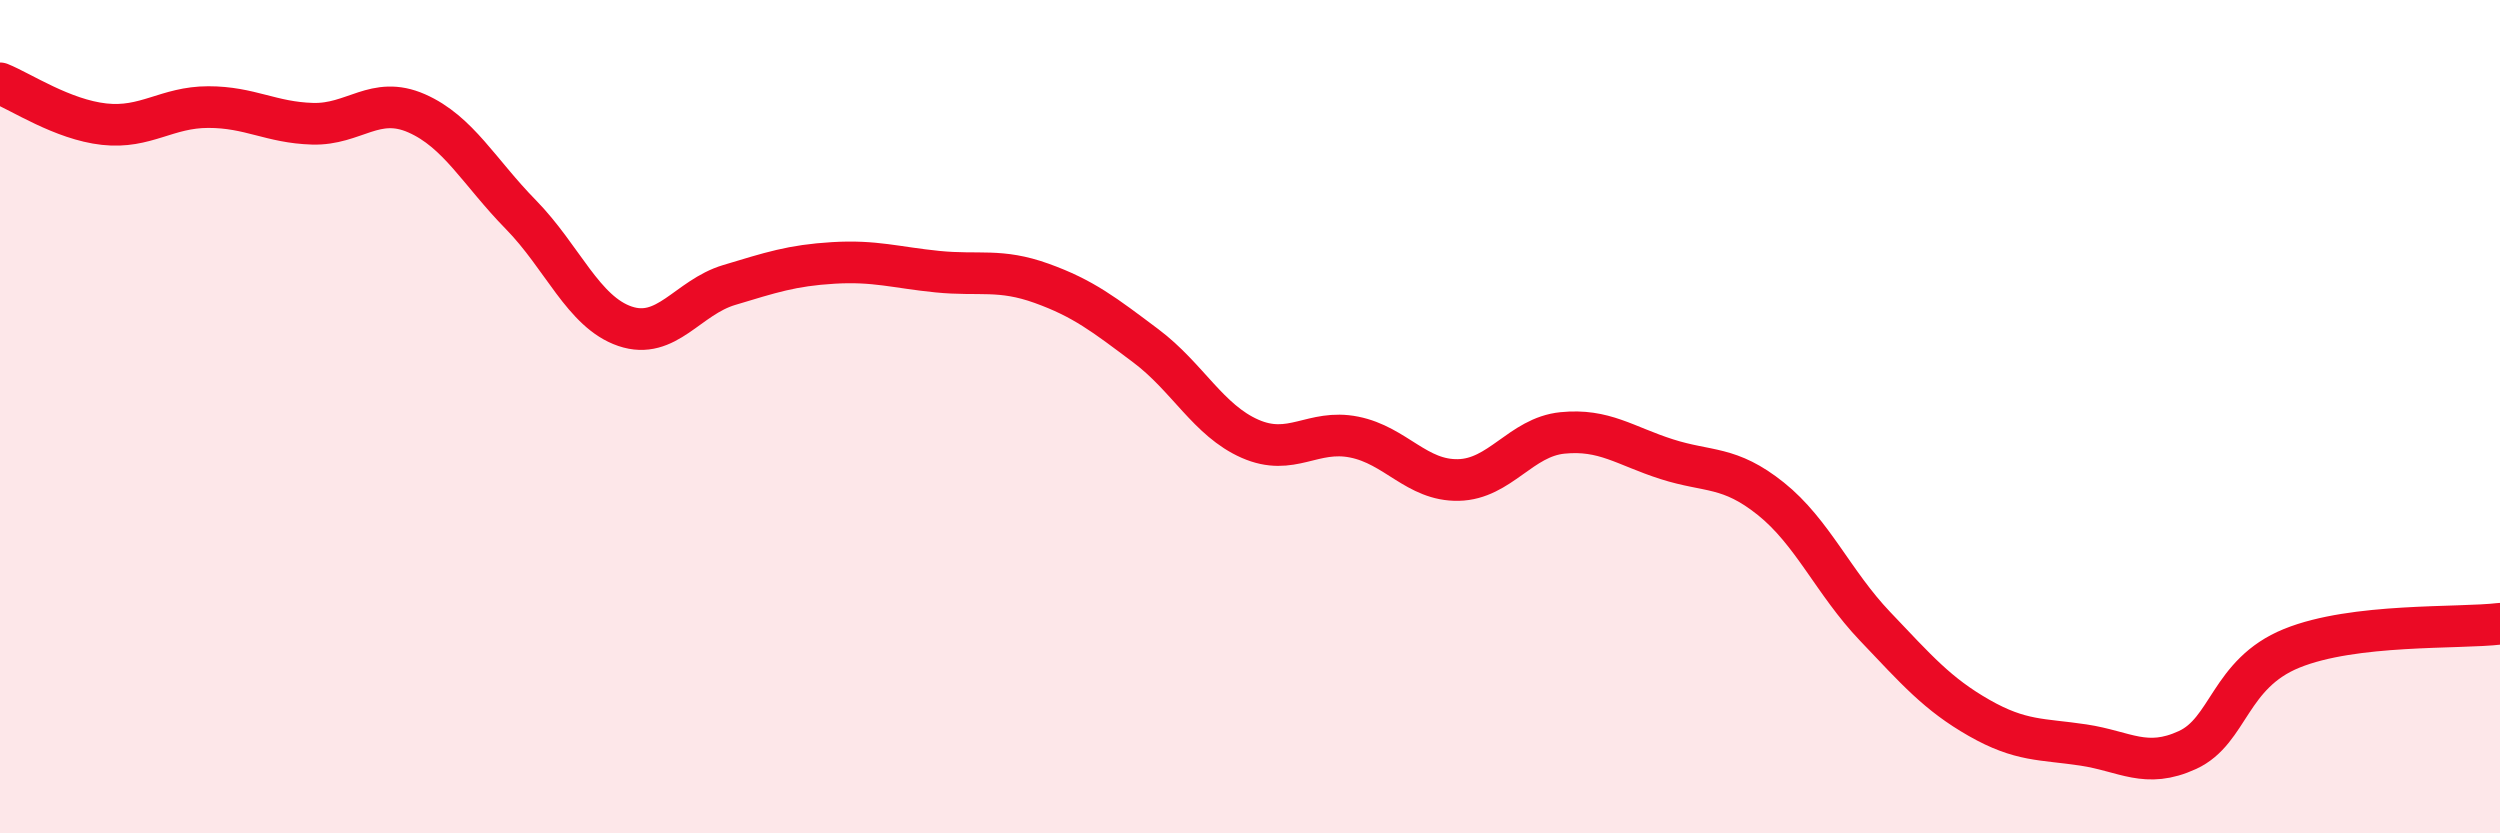 
    <svg width="60" height="20" viewBox="0 0 60 20" xmlns="http://www.w3.org/2000/svg">
      <path
        d="M 0,2 C 0.5,2.2 1.5,2.87 2.5,2.98 C 3.5,3.09 4,2.57 5,2.57 C 6,2.57 6.5,2.94 7.5,2.97 C 8.5,3 9,2.28 10,2.72 C 11,3.16 11.5,4.13 12.5,5.15 C 13.5,6.17 14,7.49 15,7.83 C 16,8.17 16.5,7.14 17.5,6.84 C 18.5,6.54 19,6.37 20,6.31 C 21,6.25 21.5,6.42 22.5,6.52 C 23.5,6.62 24,6.44 25,6.8 C 26,7.16 26.5,7.55 27.5,8.3 C 28.5,9.05 29,10.09 30,10.53 C 31,10.97 31.5,10.29 32.5,10.49 C 33.5,10.69 34,11.54 35,11.52 C 36,11.5 36.5,10.49 37.5,10.39 C 38.5,10.29 39,10.7 40,11.02 C 41,11.34 41.5,11.17 42.5,11.97 C 43.5,12.77 44,13.98 45,15.03 C 46,16.08 46.5,16.66 47.5,17.23 C 48.5,17.8 49,17.73 50,17.88 C 51,18.03 51.5,18.46 52.5,18 C 53.5,17.54 53.5,16.17 55,15.56 C 56.5,14.95 59,15.09 60,14.97L60 20L0 20Z"
        fill="#EB0A25"
        opacity="0.1"
        stroke-linecap="round"
        stroke-linejoin="round"
      />
      <path
        d="M 0,2 C 0.5,2.2 1.5,2.87 2.5,2.98 C 3.5,3.09 4,2.57 5,2.57 C 6,2.57 6.5,2.94 7.5,2.97 C 8.5,3 9,2.28 10,2.72 C 11,3.16 11.5,4.13 12.5,5.15 C 13.5,6.17 14,7.49 15,7.83 C 16,8.17 16.5,7.14 17.5,6.84 C 18.5,6.54 19,6.37 20,6.31 C 21,6.25 21.5,6.42 22.5,6.52 C 23.5,6.62 24,6.44 25,6.8 C 26,7.16 26.5,7.55 27.5,8.3 C 28.5,9.05 29,10.09 30,10.53 C 31,10.97 31.5,10.29 32.5,10.49 C 33.5,10.69 34,11.54 35,11.52 C 36,11.5 36.5,10.49 37.5,10.39 C 38.5,10.29 39,10.7 40,11.02 C 41,11.34 41.5,11.17 42.5,11.97 C 43.5,12.77 44,13.98 45,15.03 C 46,16.08 46.5,16.66 47.5,17.23 C 48.5,17.8 49,17.73 50,17.88 C 51,18.03 51.5,18.46 52.5,18 C 53.5,17.54 53.5,16.17 55,15.56 C 56.5,14.95 59,15.09 60,14.97"
        stroke="#EB0A25"
        stroke-width="1"
        fill="none"
        stroke-linecap="round"
        stroke-linejoin="round"
      />
    </svg>
  